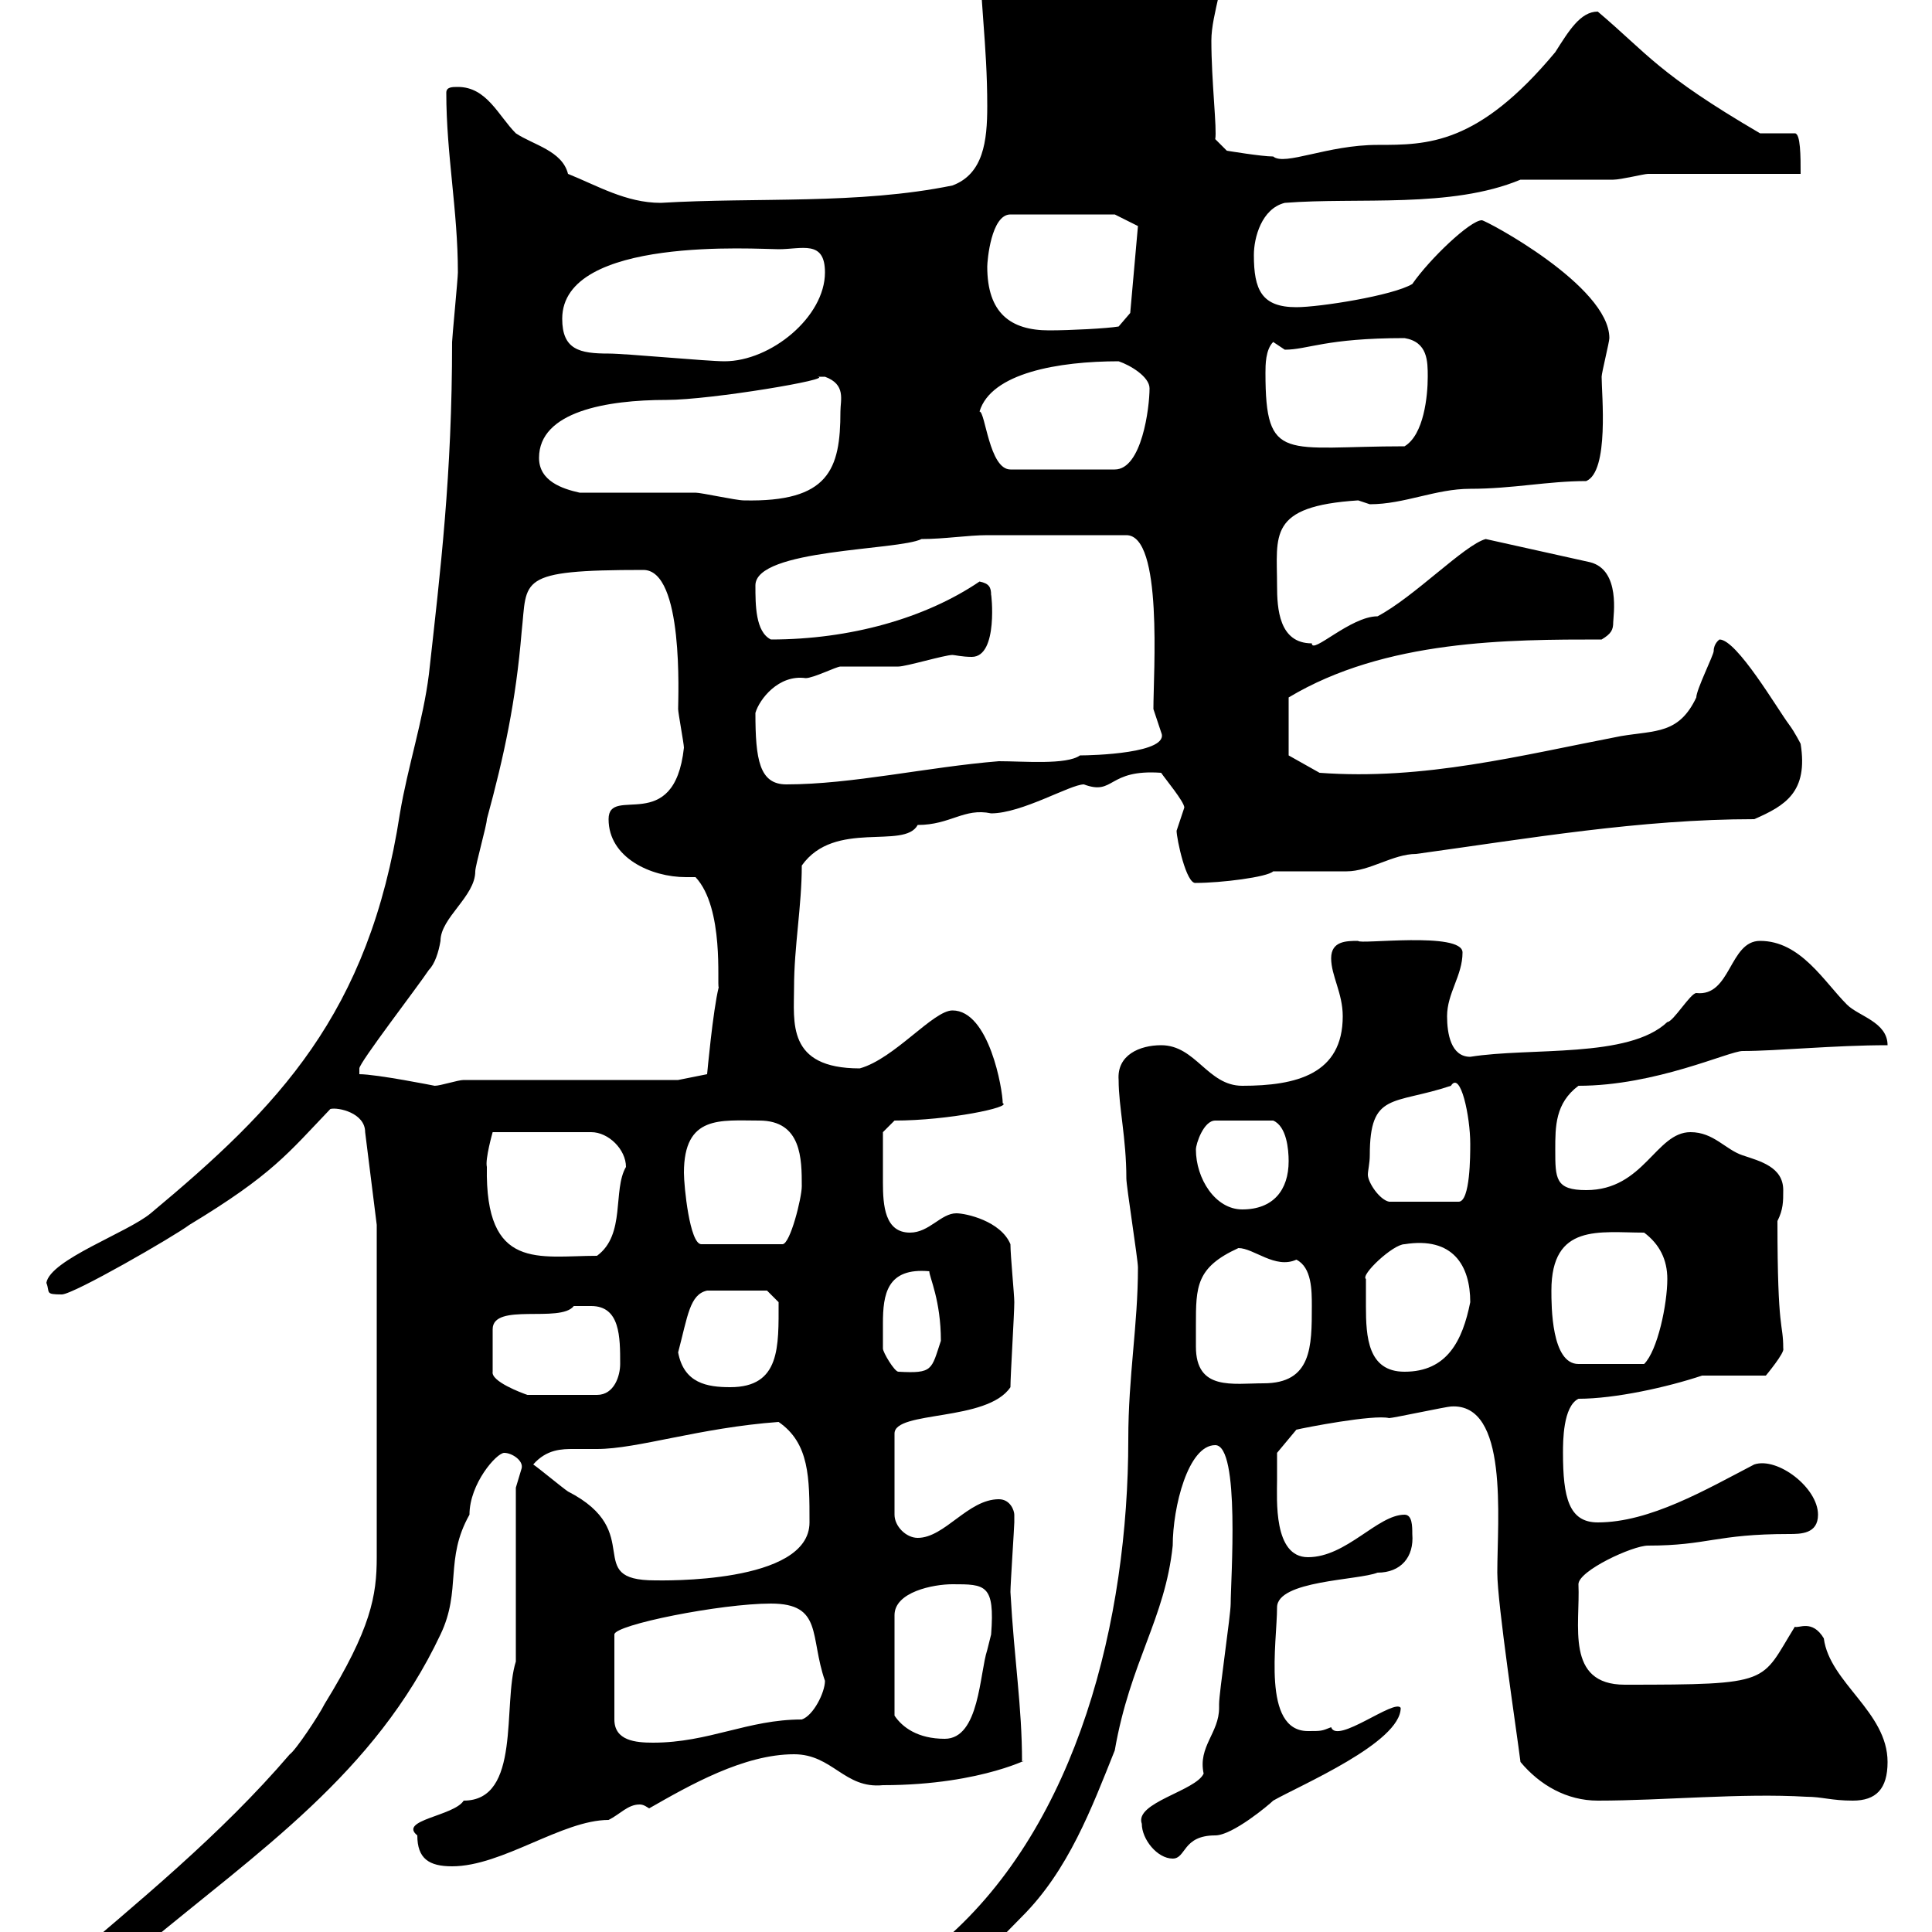 <svg xmlns="http://www.w3.org/2000/svg" xmlns:xlink="http://www.w3.org/1999/xlink" width="300" height="300"><path d="M132.30 315C132.30 316.80 133.50 316.80 135.30 316.80C141 316.80 151.50 304.80 158.70 297.60C165.90 290.40 169.50 280.80 173.10 271.80C175.50 258 180.90 251.40 182.10 240C182.10 234 184.50 224.40 188.70 224.40C192.60 224.40 191.10 245.40 191.10 249C191.10 250.80 189.30 262.80 189.30 264.60C189.30 264.60 189.30 265.20 189.30 265.20C189.30 269.10 186 271.20 186.90 275.40C185.70 278.10 176.10 279.90 177.30 283.20C177.30 285.60 179.70 288.60 182.10 288.60C184.20 288.60 183.60 285 188.70 285C191.40 285 197.10 280.20 197.70 279.60C201.90 277.20 217.50 270.60 217.50 265.20C216.60 263.70 207.60 270.90 206.70 268.20C205.20 268.80 205.20 268.80 203.10 268.80C195.90 268.80 198.30 255 198.30 249.60C198.30 245.40 210.90 245.40 213.90 244.20C217.50 244.20 219.60 241.80 219.30 238.20C219.30 237 219.30 235.20 218.10 235.20C213.90 235.20 209.10 241.80 203.10 241.80C197.70 241.80 198.30 232.80 198.30 229.80C198.30 229.20 198.30 225.60 198.30 225.60L201.30 222C202.50 221.70 213.30 219.60 215.70 220.20C216.30 220.20 224.70 218.40 225.30 218.40C234.30 217.80 232.50 235.80 232.50 244.20C232.50 249 235.50 268.80 236.10 273.60C239.10 277.20 243.30 279.60 248.10 279.60C258.30 279.60 270.30 278.40 280.50 279C282.90 279 284.40 279.60 287.70 279.60C291.30 279.60 293.10 277.80 293.10 273.60C293.10 265.80 284.10 261.30 283.20 254.40C281.40 251.40 279.30 252.90 278.70 252.60C273.30 261.30 275.40 261.60 252.30 261.60C243 261.60 245.40 252.30 245.10 246C245.10 243.90 253.50 240 255.90 240C265.20 240 266.40 238.20 277.80 238.20C279.60 238.20 282.30 238.20 282.30 235.20C282.30 231 276 226.20 272.40 227.40C264.90 231.30 256.20 236.40 248.10 236.40C243.60 236.40 242.70 232.50 242.70 225.60C242.70 223.80 242.70 218.40 245.10 217.20C250.80 217.20 258.90 215.40 264.30 213.60L274.20 213.60C274.20 213.60 277.20 210 276.90 209.40C276.90 205.20 276 207.30 276 189.60C276.90 187.80 276.90 186.60 276.90 184.80C276.90 181.20 273.30 180.30 270.60 179.40C267.90 178.50 266.10 175.80 262.50 175.80C257.10 175.80 255.30 184.80 246.30 184.80C241.50 184.80 241.50 183 241.50 178.50C241.50 174.90 241.50 171.30 245.10 168.60C257.10 168.60 268.50 163.20 270.60 163.20C276 163.20 284.70 162.30 293.10 162.30C293.10 158.70 288.60 157.80 286.80 156C283.20 152.40 279.60 146.10 273.30 146.10C268.50 146.10 268.80 154.80 263.40 154.20C262.50 154.20 259.80 158.70 258.90 158.70C252.90 164.40 237.60 162.60 228.30 164.10C225.30 164.10 224.70 160.50 224.70 157.80C224.70 154.20 227.10 151.50 227.10 147.90C227.10 144.60 210.90 146.70 210.90 146.10C209.10 146.10 206.70 146.10 206.70 148.80C206.70 151.50 208.50 154.20 208.50 157.80C208.50 166.80 201.30 168.60 192.90 168.60C187.50 168.60 185.70 162.30 180.30 162.30C177 162.30 173.40 163.80 173.70 167.70C173.70 171.90 174.90 176.70 174.90 183C174.90 184.20 176.70 195.60 176.70 196.80C176.70 205.80 175.20 213.60 175.20 223.50C175.20 251.40 167.40 283.20 146.70 301.20C142.50 305.10 133.80 309.90 132.30 315ZM58.50 190.20L58.50 241.80C58.50 247.80 57.60 252.90 50.40 264.60C49.50 266.40 45.90 271.80 45 272.40C34.20 285 21.60 295.20 9 306C7.20 306.60 6 308.40 6 310.20C11.40 310.20 18 306 22.20 302.40C40.20 287.40 58.20 275.40 68.40 253.80C71.70 246.90 69 242.10 72.90 235.20C72.90 230.40 77.10 225.60 78.30 225.60C79.50 225.60 81.30 226.80 81 228C81 228 80.10 231 80.10 231L80.10 258C78 264.60 81 279.60 72 279.60C70.50 282 61.80 282.60 64.80 285C64.80 288.60 66.60 289.80 70.20 289.80C78 289.80 87.30 282.60 94.50 282.60C96.30 281.70 97.50 280.20 99.30 280.20C99.60 280.20 99.90 280.20 100.80 280.80C107.10 277.20 115.50 272.40 123.30 272.40C129.30 272.40 131.10 277.80 137.10 277.20C153 277.20 160.80 272.40 158.70 273.60C158.70 264.90 157.50 258 156.90 247.20C156.90 246 157.50 237 157.50 236.40C157.50 236.40 157.50 236.40 157.50 235.20C157.50 234.60 156.90 232.80 155.10 232.80C150.30 232.80 146.70 238.80 142.50 238.80C140.70 238.80 138.90 237 138.90 235.20L138.90 222.60C138.90 219 153.30 220.80 156.90 215.40C156.90 213.60 157.50 204 157.50 202.20C157.50 201 156.90 195 156.90 193.20C155.40 189.60 150 188.40 148.50 188.40C146.10 188.40 144.30 191.40 141.30 191.40C137.40 191.40 137.10 187.20 137.10 183.60C137.10 180.30 137.10 177.30 137.10 175.80L138.90 174C147.30 174 157.20 171.90 155.70 171.30C155.70 169.20 153.60 156.90 147.90 156.90C144.90 156.90 138.90 164.40 133.50 165.90C122.10 165.90 123.30 158.70 123.30 153.30C123.30 147 124.50 140.70 124.50 134.40C129.60 127.20 140.40 132 142.50 128.10C147.60 128.10 149.70 125.40 153.90 126.30C158.70 126.30 166.20 121.80 168.30 121.80C173.10 123.60 171.90 119.40 180.30 120C180.90 120.90 183.90 124.50 183.90 125.40C183.90 125.40 182.70 129 182.70 129C182.70 130.20 184.20 137.40 185.70 137.10C189.60 137.10 196.80 136.20 197.70 135.30C198.30 135.30 208.50 135.30 209.10 135.30C212.70 135.30 216.30 132.60 219.90 132.60C237.30 130.20 254.70 127.20 272.40 127.20C277.20 125.10 280.80 123 279.60 115.50C279.60 115.50 278.70 113.70 277.80 112.50C276 110.10 269.70 99.30 267 99.30C267 99.30 266.10 99.90 266.10 101.10C266.10 101.70 263.40 107.10 263.40 108.30C260.70 114 257.10 113.40 251.70 114.30C236.10 117.30 221.10 121.20 204.90 120L200.10 117.30L200.10 108.30C215.10 99.30 234.30 99.30 248.70 99.30C250.20 98.40 250.50 97.80 250.50 96.60C250.50 95.70 251.70 88.50 246.90 87.30L230.70 83.70C227.40 84.60 219.60 92.70 213.90 95.70C209.70 95.70 203.70 101.70 203.70 99.90C198.60 99.90 198.30 94.50 198.30 90.90C198.30 83.10 196.80 78.60 210.90 77.70C210.90 77.70 212.70 78.30 212.70 78.30C218.10 78.30 222.90 75.90 228.30 75.90C234.90 75.90 240.30 74.70 246.30 74.70C249.90 73.20 248.70 61.20 248.70 58.50C248.70 57.90 249.90 53.10 249.90 52.50C249.90 44.40 230.70 34.20 230.10 34.20C228.30 34.20 222 40.20 219.30 44.10C216.30 45.90 204.90 47.70 201.30 47.70C195.90 47.70 194.70 45 194.70 39.60C194.70 36.90 195.90 32.40 199.50 31.50C210.90 30.60 225.30 32.40 236.10 27.90C237.90 27.90 248.70 27.90 250.50 27.90C251.70 27.90 255.30 27 255.90 27C259.80 27 276 27 279.60 27C279.60 24.30 279.60 20.70 278.70 20.70L273.30 20.70C257.40 11.40 255.90 8.40 248.10 1.80C245.40 1.80 243.60 4.80 241.50 8.10C229.50 22.50 221.70 22.50 213.90 22.50C206.10 22.50 199.50 25.80 197.70 24.30C195.90 24.30 190.50 23.40 190.50 23.40L188.70 21.60C189 20.10 188.10 12.60 188.10 6.30C188.10 4.20 188.70 1.80 189.30-0.90C189.30-3 191.10-4.80 191.10-7.20C191.10-13.20 162-14.40 158.70-14.40C157.20-15.30 154.50-15.60 153.90-16.20C151.20-16.80 152.70-11.40 152.10-9.90C152.10 0.30 153.30 6.60 153.30 16.50C153.30 21.90 152.70 27 147.90 28.80C133.20 31.80 117.60 30.60 102.60 31.50C97.20 31.50 92.70 28.80 88.20 27C87.30 23.40 82.80 22.50 80.10 20.70C77.40 18 75.60 13.50 71.10 13.50C70.20 13.50 69.30 13.50 69.30 14.40C69.30 24 71.10 32.70 71.10 42.30C71.10 43.20 70.20 52.50 70.20 53.10C70.20 73.80 68.40 88.50 66.60 104.70C65.70 111.90 63.30 119.10 62.10 126.30C57.30 157.50 43.20 171.90 23.40 188.40C19.80 191.40 7.80 195.60 7.20 199.20C7.80 200.70 6.90 201 9.60 201C11.40 201 27 192 29.40 190.20C42.30 182.40 44.70 179.10 51.30 172.20C52.50 171.90 56.70 172.80 56.70 175.80ZM119.70 249C127.80 249 125.70 254.10 128.10 261C128.10 262.80 126.30 266.40 124.50 267C116.10 267 110.10 270.60 101.40 270.60C98.70 270.60 95.40 270.30 95.40 267L95.40 253.80C95.40 252.30 111.90 249 119.70 249ZM147.90 246C153 246 154.50 246 153.90 253.80C153.90 253.80 153.30 256.20 153.30 256.20C152.10 259.80 152.10 270 146.70 270C142.50 270 140.10 268.20 138.90 266.40L138.90 250.80C138.90 247.20 144.90 246 147.90 246ZM82.80 227.40C84.90 225 87.30 225 89.10 225C90.30 225 91.80 225 92.70 225C99 225 108.60 221.70 120.90 220.80C125.70 224.10 125.70 229.50 125.70 236.40C125.70 246 102.60 245.40 101.70 245.40C90.30 245.40 100.50 237.90 88.20 231.60C87.30 231 83.70 228 82.80 227.40ZM91.80 202.80C96.30 202.80 96.30 207.60 96.30 211.80C96.30 213.60 95.40 216.60 92.70 216.60L81.90 216.60C81 216.30 76.20 214.50 76.50 213L76.50 206.40C76.50 202.20 87 205.50 89.10 202.80C89.10 202.80 90.90 202.80 91.80 202.80ZM105.30 210C106.80 204.30 107.10 201 109.80 200.40L119.10 200.40L120.90 202.20C120.90 209.10 121.20 215.40 113.40 215.40C109.80 215.40 106.20 214.80 105.30 210ZM185.70 205.80C185.70 199.80 185.70 196.80 192.30 193.80C194.70 193.80 198 197.10 201.30 195.60C203.70 196.80 203.70 200.40 203.70 202.80C203.70 209.10 203.70 214.80 196.20 214.80C191.40 214.80 185.70 216 185.70 209.10C185.70 207.90 185.70 207 185.70 205.80ZM137.10 209.40C137.10 208.20 137.10 207 137.10 205.50C137.10 201 137.70 196.80 144.30 197.40C144.30 198.30 146.10 201.90 146.10 208.20C144.60 212.70 144.90 213.30 139.50 213C138.90 213 137.10 210 137.10 209.40ZM212.10 198.60C211.20 198 216.30 193.20 218.10 193.20C225.60 192 228.30 196.50 228.30 202.20C227.10 208.20 224.70 213 218.10 213C212.40 213 212.10 207.60 212.10 202.80C212.10 201.60 212.10 200.10 212.10 198.60ZM240.90 200.40C240.90 189.90 248.40 191.40 255.30 191.40C257.70 193.20 258.90 195.60 258.90 198.60C258.90 202.50 257.40 209.70 255.30 211.80L245.10 211.80C240.90 211.80 240.90 202.80 240.90 200.40ZM75.60 181.20C75.30 180 76.50 175.80 76.50 175.80L91.80 175.80C94.50 175.80 97.20 178.50 97.20 181.20C95.10 184.80 97.20 191.70 92.70 195C83.70 195 75.30 197.40 75.60 181.20ZM106.20 182.10C106.20 173.10 111.90 174 117.90 174C124.50 174 124.50 180 124.50 184.20C124.50 186 122.70 193.20 121.50 193.20L108.90 193.20C107.10 193.20 106.20 184.20 106.20 182.10ZM185.70 178.50C185.70 177.60 186.90 174 188.70 174L197.70 174C199.80 174.90 200.10 178.50 200.10 180.30C200.10 184.80 197.70 187.80 192.90 187.80C188.70 187.80 185.70 183 185.70 178.50ZM212.70 179.40C212.70 169.50 216.30 171.60 225.30 168.60C226.80 166.20 228.30 173.40 228.30 177.60C228.30 179.40 228.30 186.60 226.50 186.60L215.70 186.60C214.20 186.30 212.40 183.60 212.40 182.40C212.40 181.80 212.70 180.60 212.70 179.40ZM55.80 166.80C55.80 166.80 55.80 166.80 55.80 165.90C55.80 165 64.80 153.30 66.60 150.60C67.50 149.70 68.10 147.90 68.40 146.10C68.40 142.50 73.80 139.20 73.80 135.30C73.80 134.40 75.60 128.10 75.60 127.20C78.30 117.30 80.10 108.90 81 98.10C81.90 90 80.10 88.50 99.90 88.50C106.20 88.50 105.30 108.30 105.30 110.10C105.30 110.70 106.20 115.50 106.20 116.10C104.70 129.90 94.50 121.80 94.50 127.20C94.50 133.20 101.10 136.20 106.50 136.20C106.80 136.20 107.70 136.20 108 136.20C112.50 141 111.30 153 111.60 153.30C110.70 156.90 109.80 166.80 109.80 166.80L105.30 167.70L72 167.70C71.10 167.70 68.40 168.60 67.50 168.60C67.50 168.60 58.50 166.80 55.80 166.80ZM117.30 110.70C117.90 108.60 120.90 104.70 125.10 105.30C126.30 105.30 129.90 103.50 130.50 103.50C131.70 103.50 138.90 103.50 139.50 103.50C140.70 103.50 146.70 101.70 147.90 101.70C148.20 101.70 149.40 102 150.90 102C155.10 102 153.90 91.80 153.90 92.40C153.90 91.20 153.60 90.60 152.10 90.30C143.70 96 132 99.30 119.70 99.30C117.30 98.10 117.30 93.90 117.30 90.90C117.30 85.20 139.50 85.50 143.10 83.70C146.70 83.70 150.30 83.10 153.30 83.10L174.90 83.10C180.60 83.10 179.10 104.40 179.10 110.10C179.10 110.10 180.30 113.70 180.30 113.70C181.80 117 169.50 117.30 167.70 117.30C165.60 118.80 159 118.20 155.10 118.20C144 119.10 132.30 121.80 122.10 121.80C117.90 121.80 117.30 117.90 117.30 110.70ZM90 76.50C87.30 75.90 83.70 74.70 83.70 71.10C83.70 63.90 94.20 62.10 103.50 62.10C110.40 62.10 129.90 58.80 126.90 58.50C126.90 58.50 126.90 58.50 128.10 58.50C131.40 59.70 130.50 62.10 130.50 63.90C130.50 72.90 128.70 78 115.50 77.70C114.30 77.70 108.90 76.50 108 76.50C105.30 76.50 92.70 76.50 90 76.50ZM152.10 63.90C153.90 57.90 164.40 56.10 173.70 56.10C175.50 56.70 178.50 58.50 178.50 60.30C178.50 63.30 177.30 72.90 173.10 72.90L156.90 72.90C153.60 72.90 153 63.90 152.10 63.90ZM196.50 57.90C196.50 56.70 196.50 54.30 197.70 53.10C197.70 53.10 199.50 54.30 199.50 54.30C203.10 54.30 205.80 52.50 218.10 52.50C221.70 53.10 221.70 56.10 221.70 58.50C221.70 61.50 221.10 67.50 218.10 69.30C199.50 69.30 196.50 72 196.50 57.90ZM87.30 49.50C87.30 36.60 117.60 38.70 120.90 38.70C124.50 38.70 128.10 37.20 128.10 42.30C128.10 49.20 119.70 56.10 112.50 56.10C109.80 56.10 97.20 54.90 94.50 54.90C90 54.90 87.30 54.30 87.30 49.50ZM153.30 41.40C153.30 40.50 153.90 33.30 156.90 33.30L173.10 33.30L176.70 35.10L175.50 48.60L173.70 50.70C171.90 51 166.20 51.30 162.90 51.30C156.90 51.30 153.30 48.60 153.30 41.40Z"/></svg>